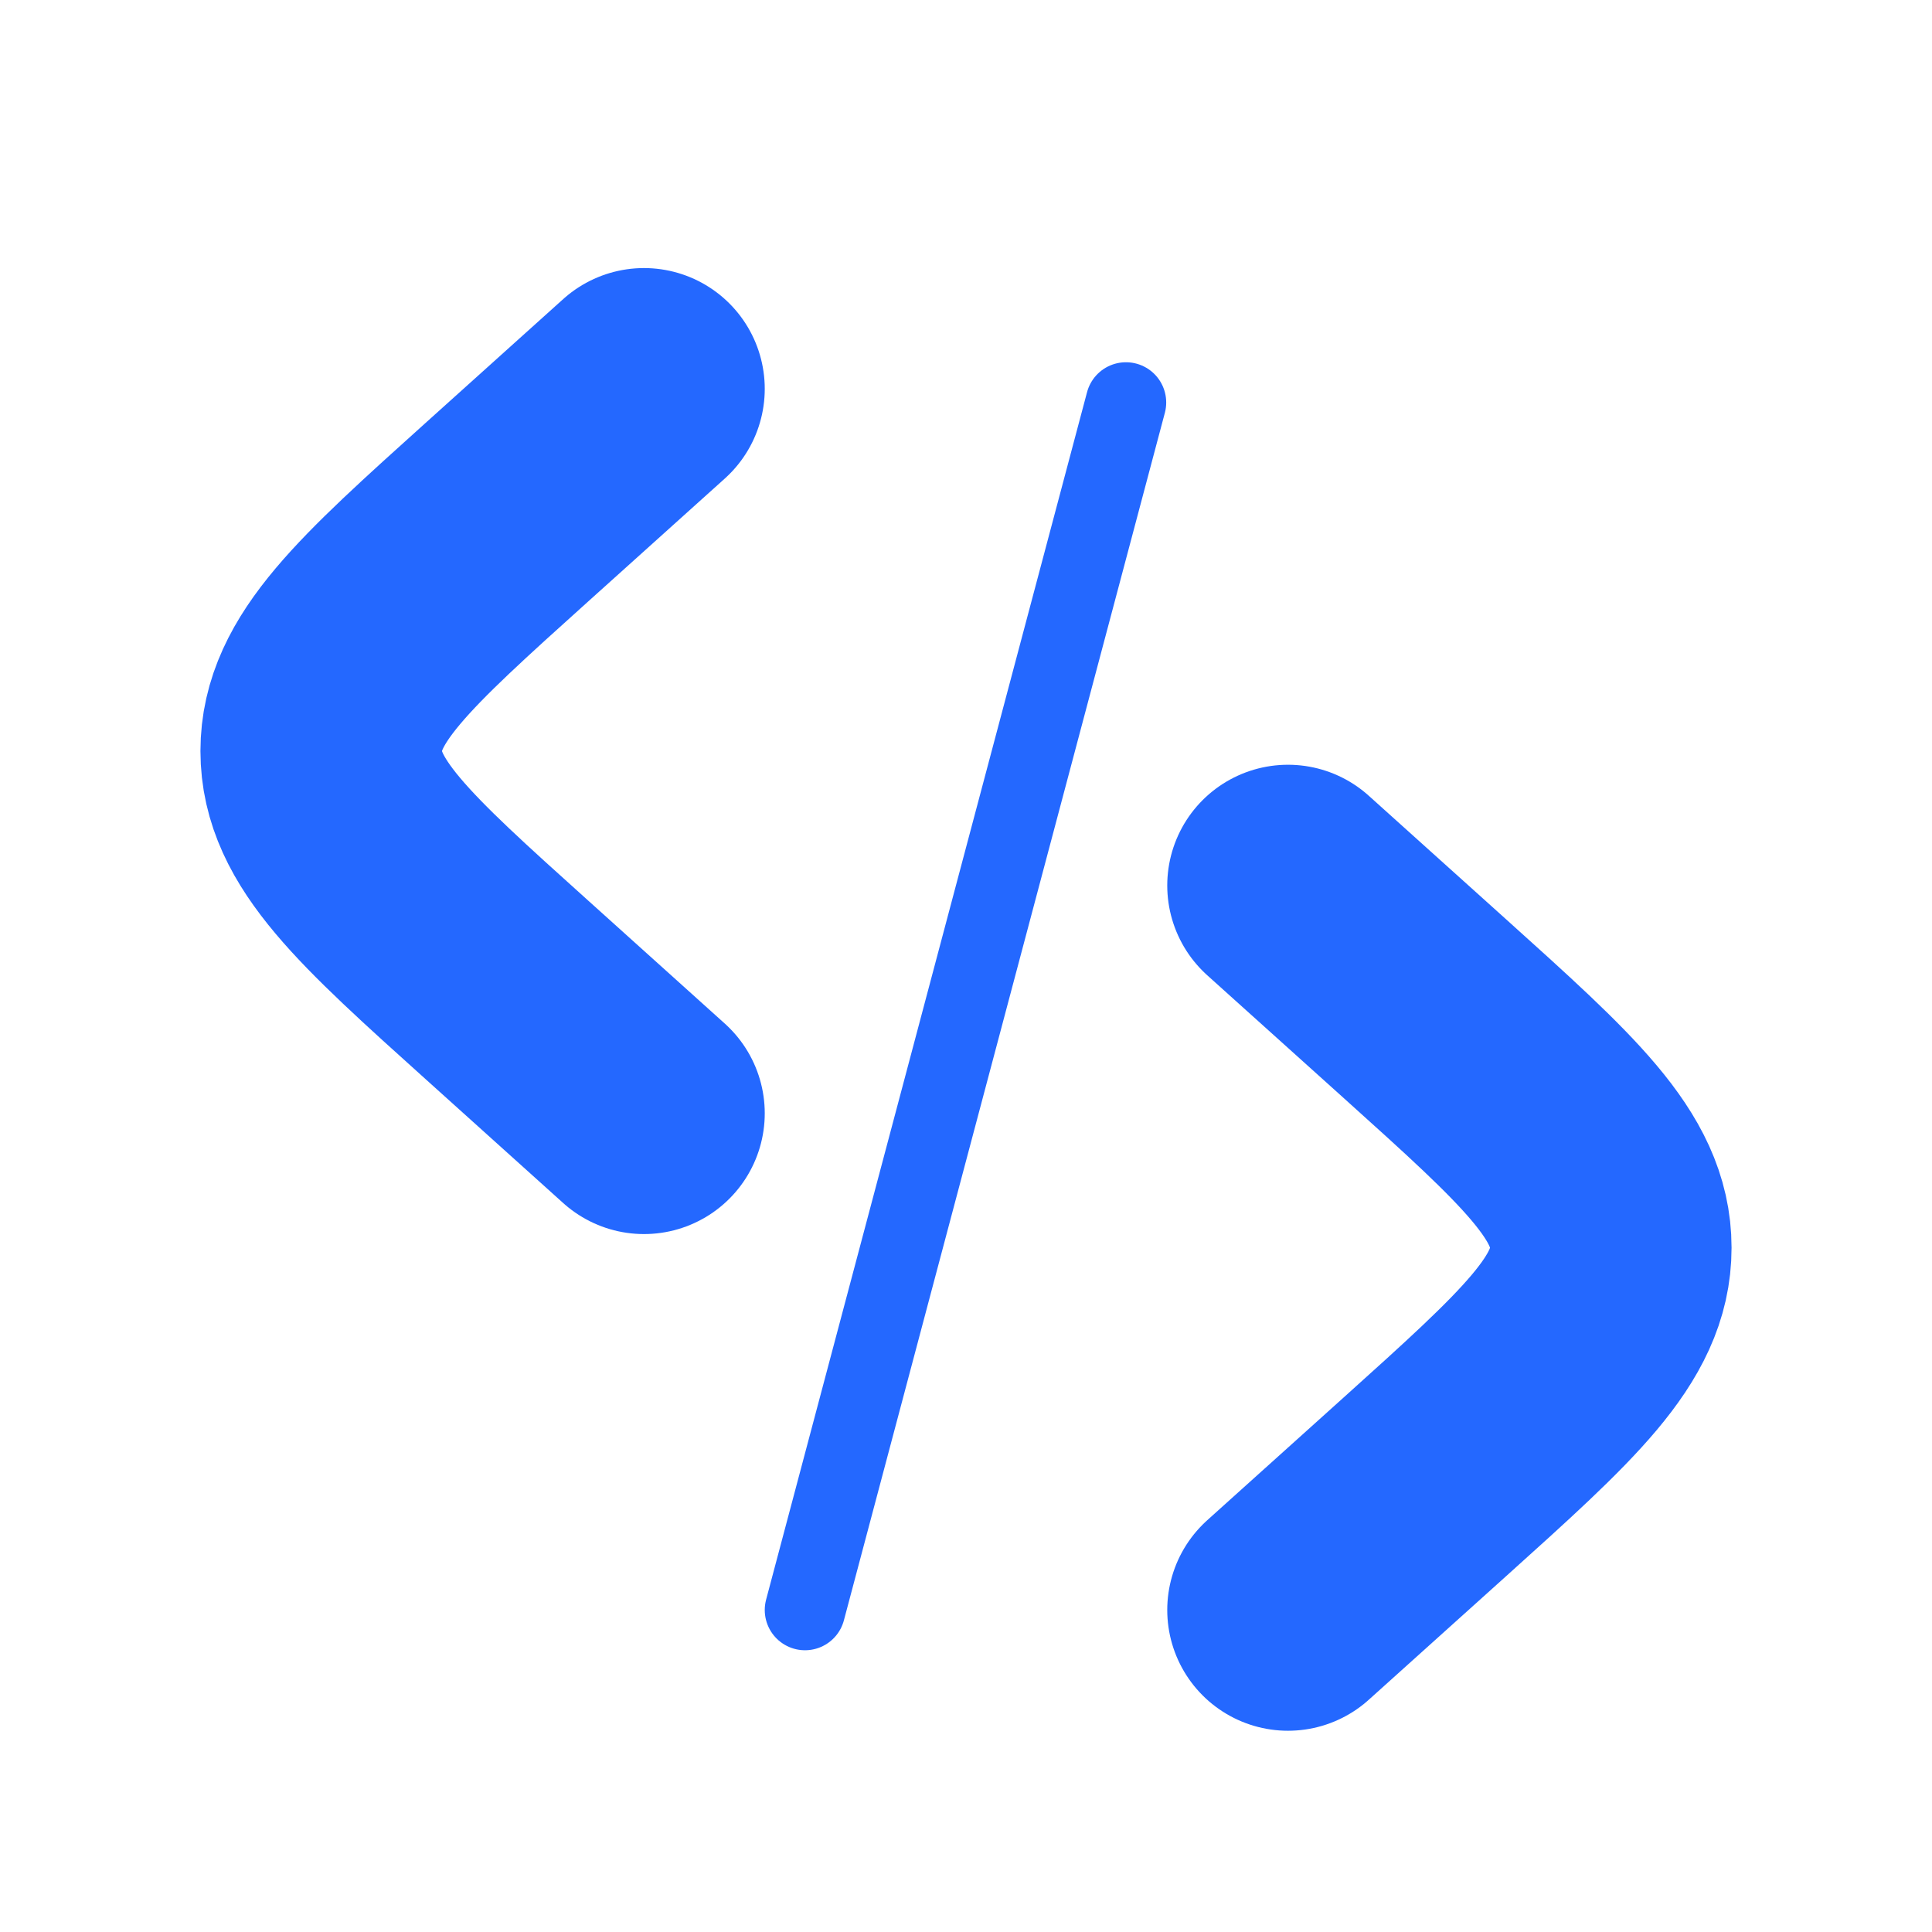  <svg
      width="800px"
      height="800px"
      viewBox="0 0 24 24"
      fill="none"
      xmlns="http://www.w3.org/2000/svg"
    >
      <path
        d="M16 11L17.697 12.527C19.239 13.915 20.01 14.609 20.01 15.5C20.01 16.391 19.239 17.085 17.697 18.473L16 20"
        stroke="#2468FF"
        stroke-width="3"
        stroke-linecap="round"
      />
      <path
        d="M13.987 5L10 20"
        stroke="#2468FF"
        stroke-width="1"
        stroke-linecap="round"
      />
      <path
        d="M8 4.83L6.304 6.356C4.761 7.745 3.99 8.439 3.99 9.33C3.99 10.22 4.761 10.915 6.304 12.303L8 13.83"
        stroke="#2468FF"
        stroke-width="3"
        stroke-linecap="round"
      />
    </svg>